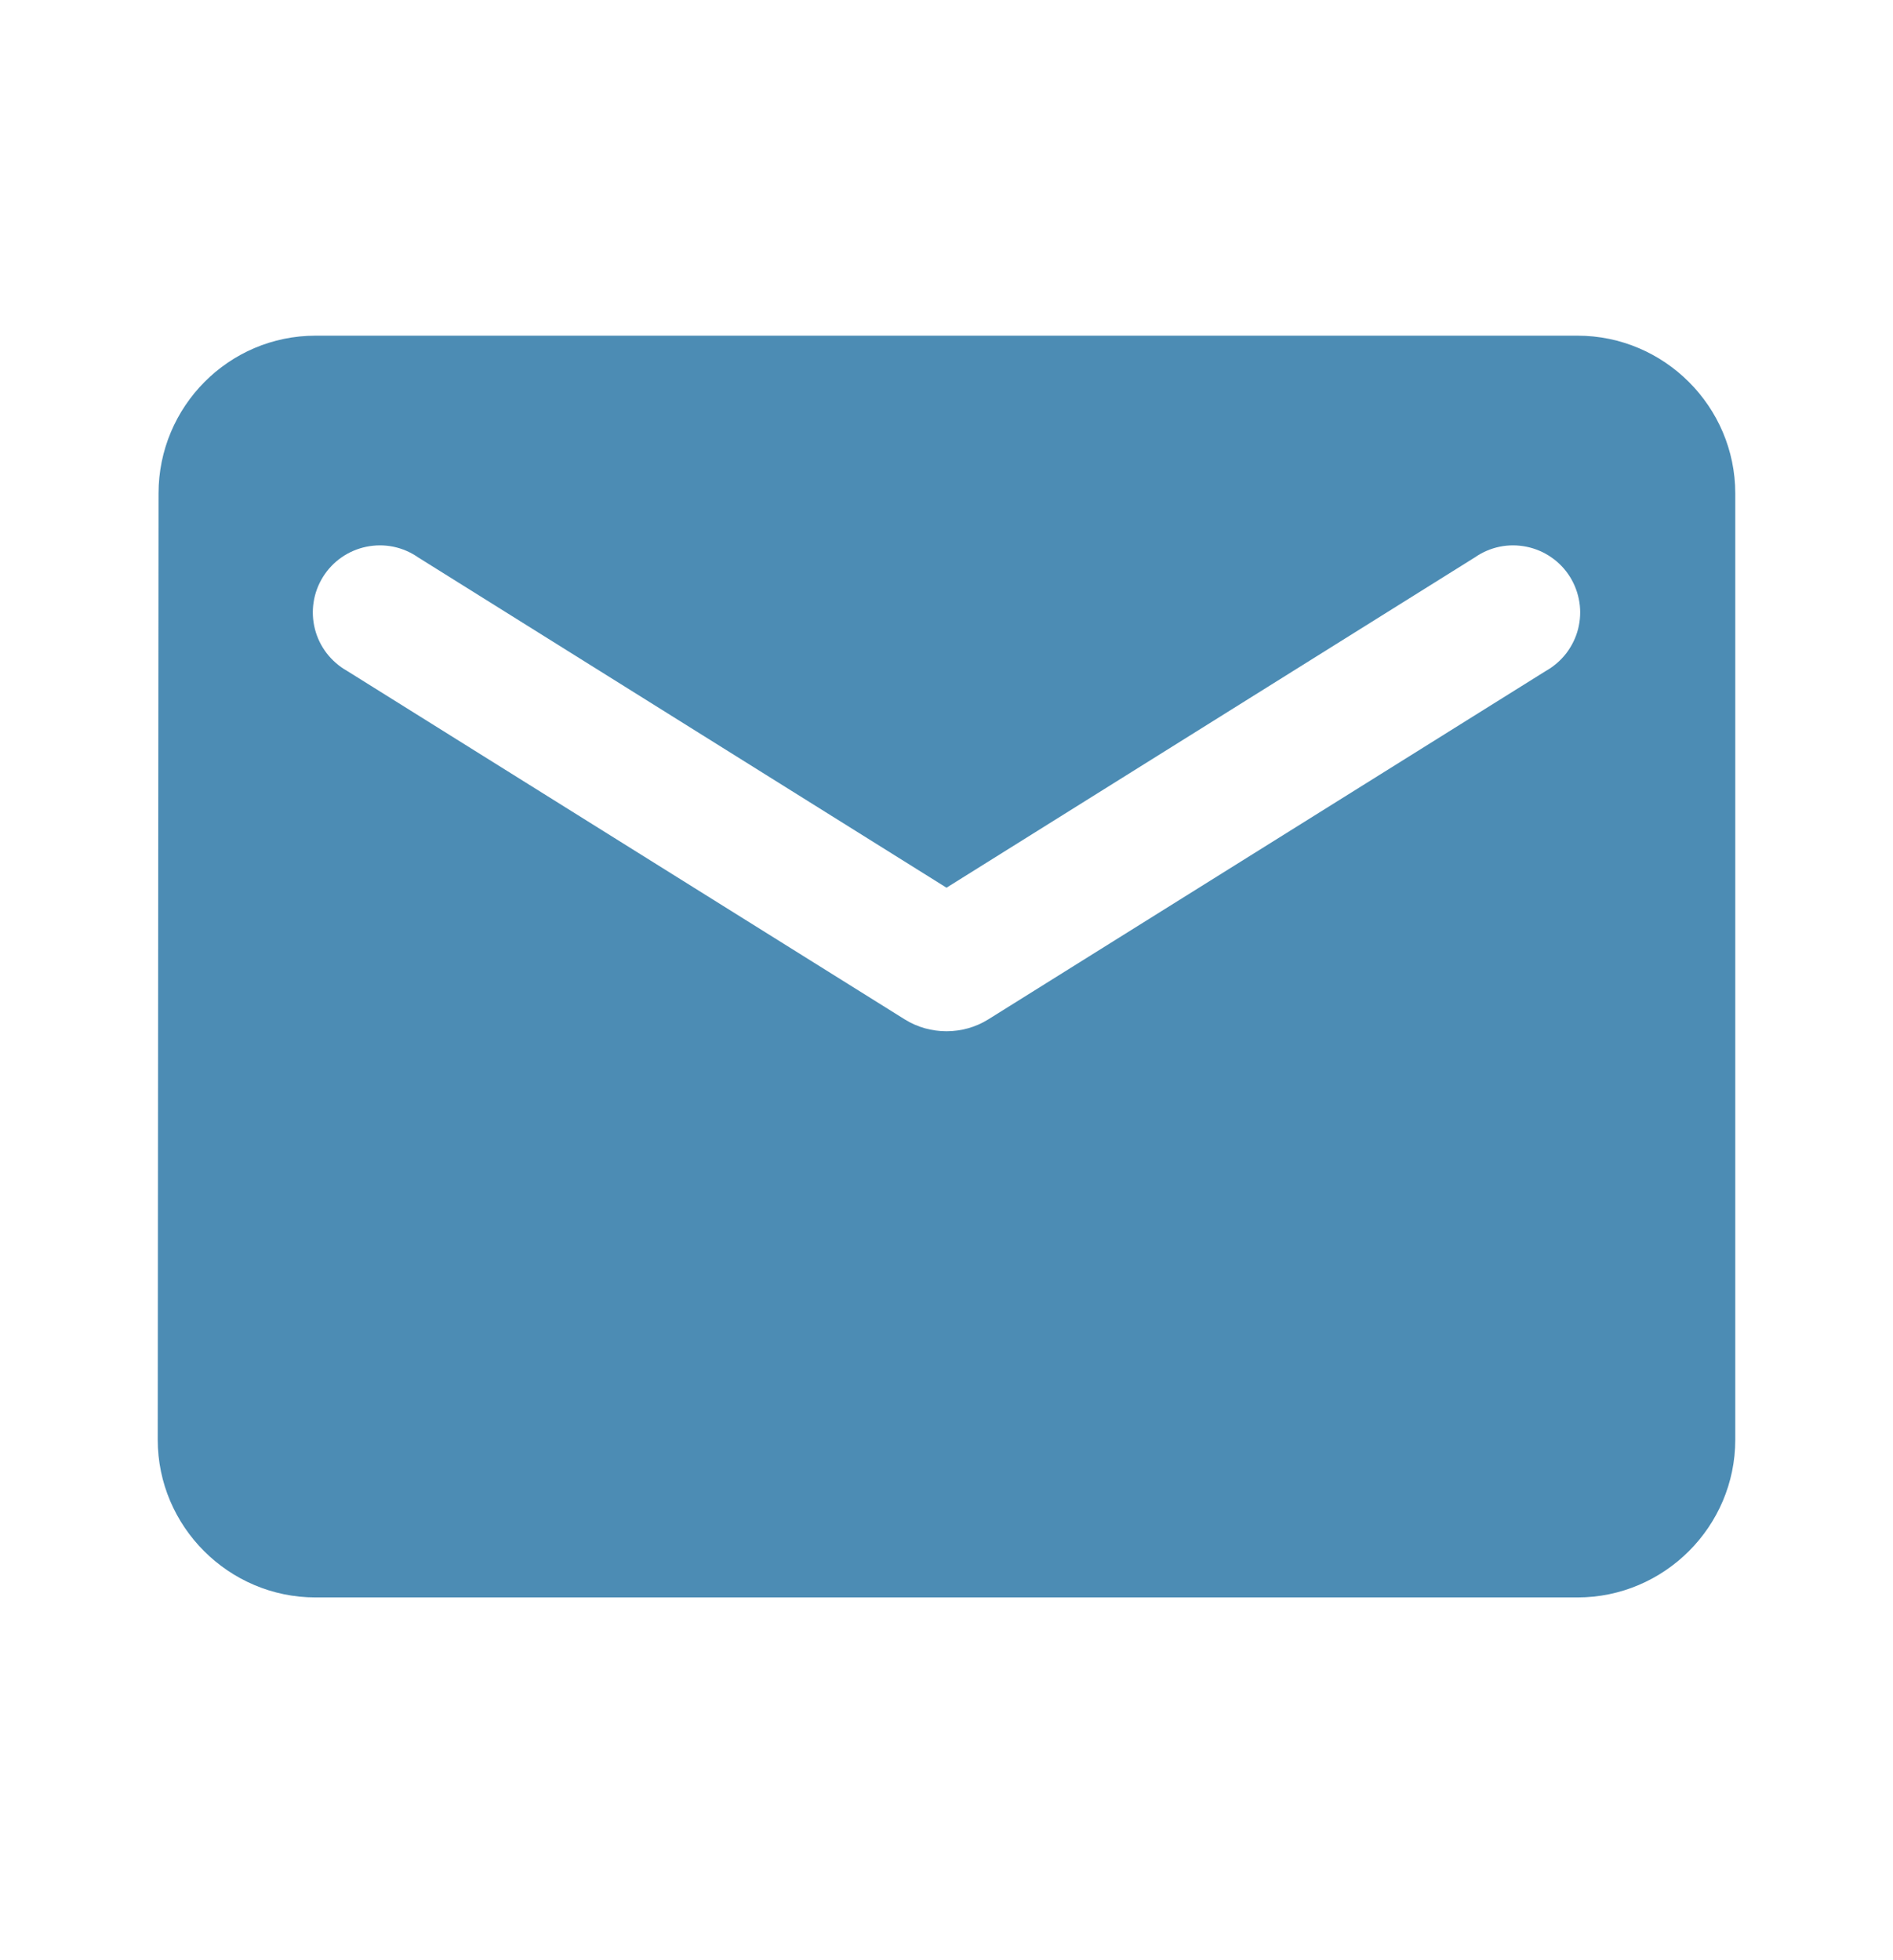<svg width="28" height="29" viewBox="0 0 28 29" fill="none" xmlns="http://www.w3.org/2000/svg">
<path d="M23.333 4.966H4.667C3.383 4.966 2.345 6.016 2.345 7.3L2.333 21.3C2.333 22.583 3.383 23.633 4.667 23.633H23.333C24.617 23.633 25.667 22.583 25.667 21.3V7.3C25.667 6.016 24.617 4.966 23.333 4.966ZM22.867 9.925L14.618 15.081C14.245 15.315 13.755 15.315 13.382 15.081L5.133 9.925C5.016 9.859 4.914 9.77 4.832 9.664C4.75 9.557 4.691 9.436 4.658 9.306C4.625 9.176 4.618 9.04 4.639 8.908C4.659 8.775 4.707 8.648 4.778 8.534C4.849 8.421 4.942 8.322 5.052 8.246C5.163 8.169 5.287 8.116 5.418 8.089C5.55 8.062 5.685 8.061 5.817 8.088C5.948 8.115 6.073 8.168 6.183 8.245L14 13.133L21.817 8.245C21.927 8.168 22.052 8.115 22.183 8.088C22.314 8.061 22.45 8.062 22.581 8.089C22.713 8.116 22.837 8.169 22.947 8.246C23.058 8.322 23.151 8.421 23.222 8.534C23.293 8.648 23.34 8.775 23.361 8.908C23.382 9.04 23.375 9.176 23.342 9.306C23.309 9.436 23.249 9.557 23.168 9.664C23.086 9.77 22.984 9.859 22.867 9.925Z" fill="#4C8CB4"/>
</svg>
